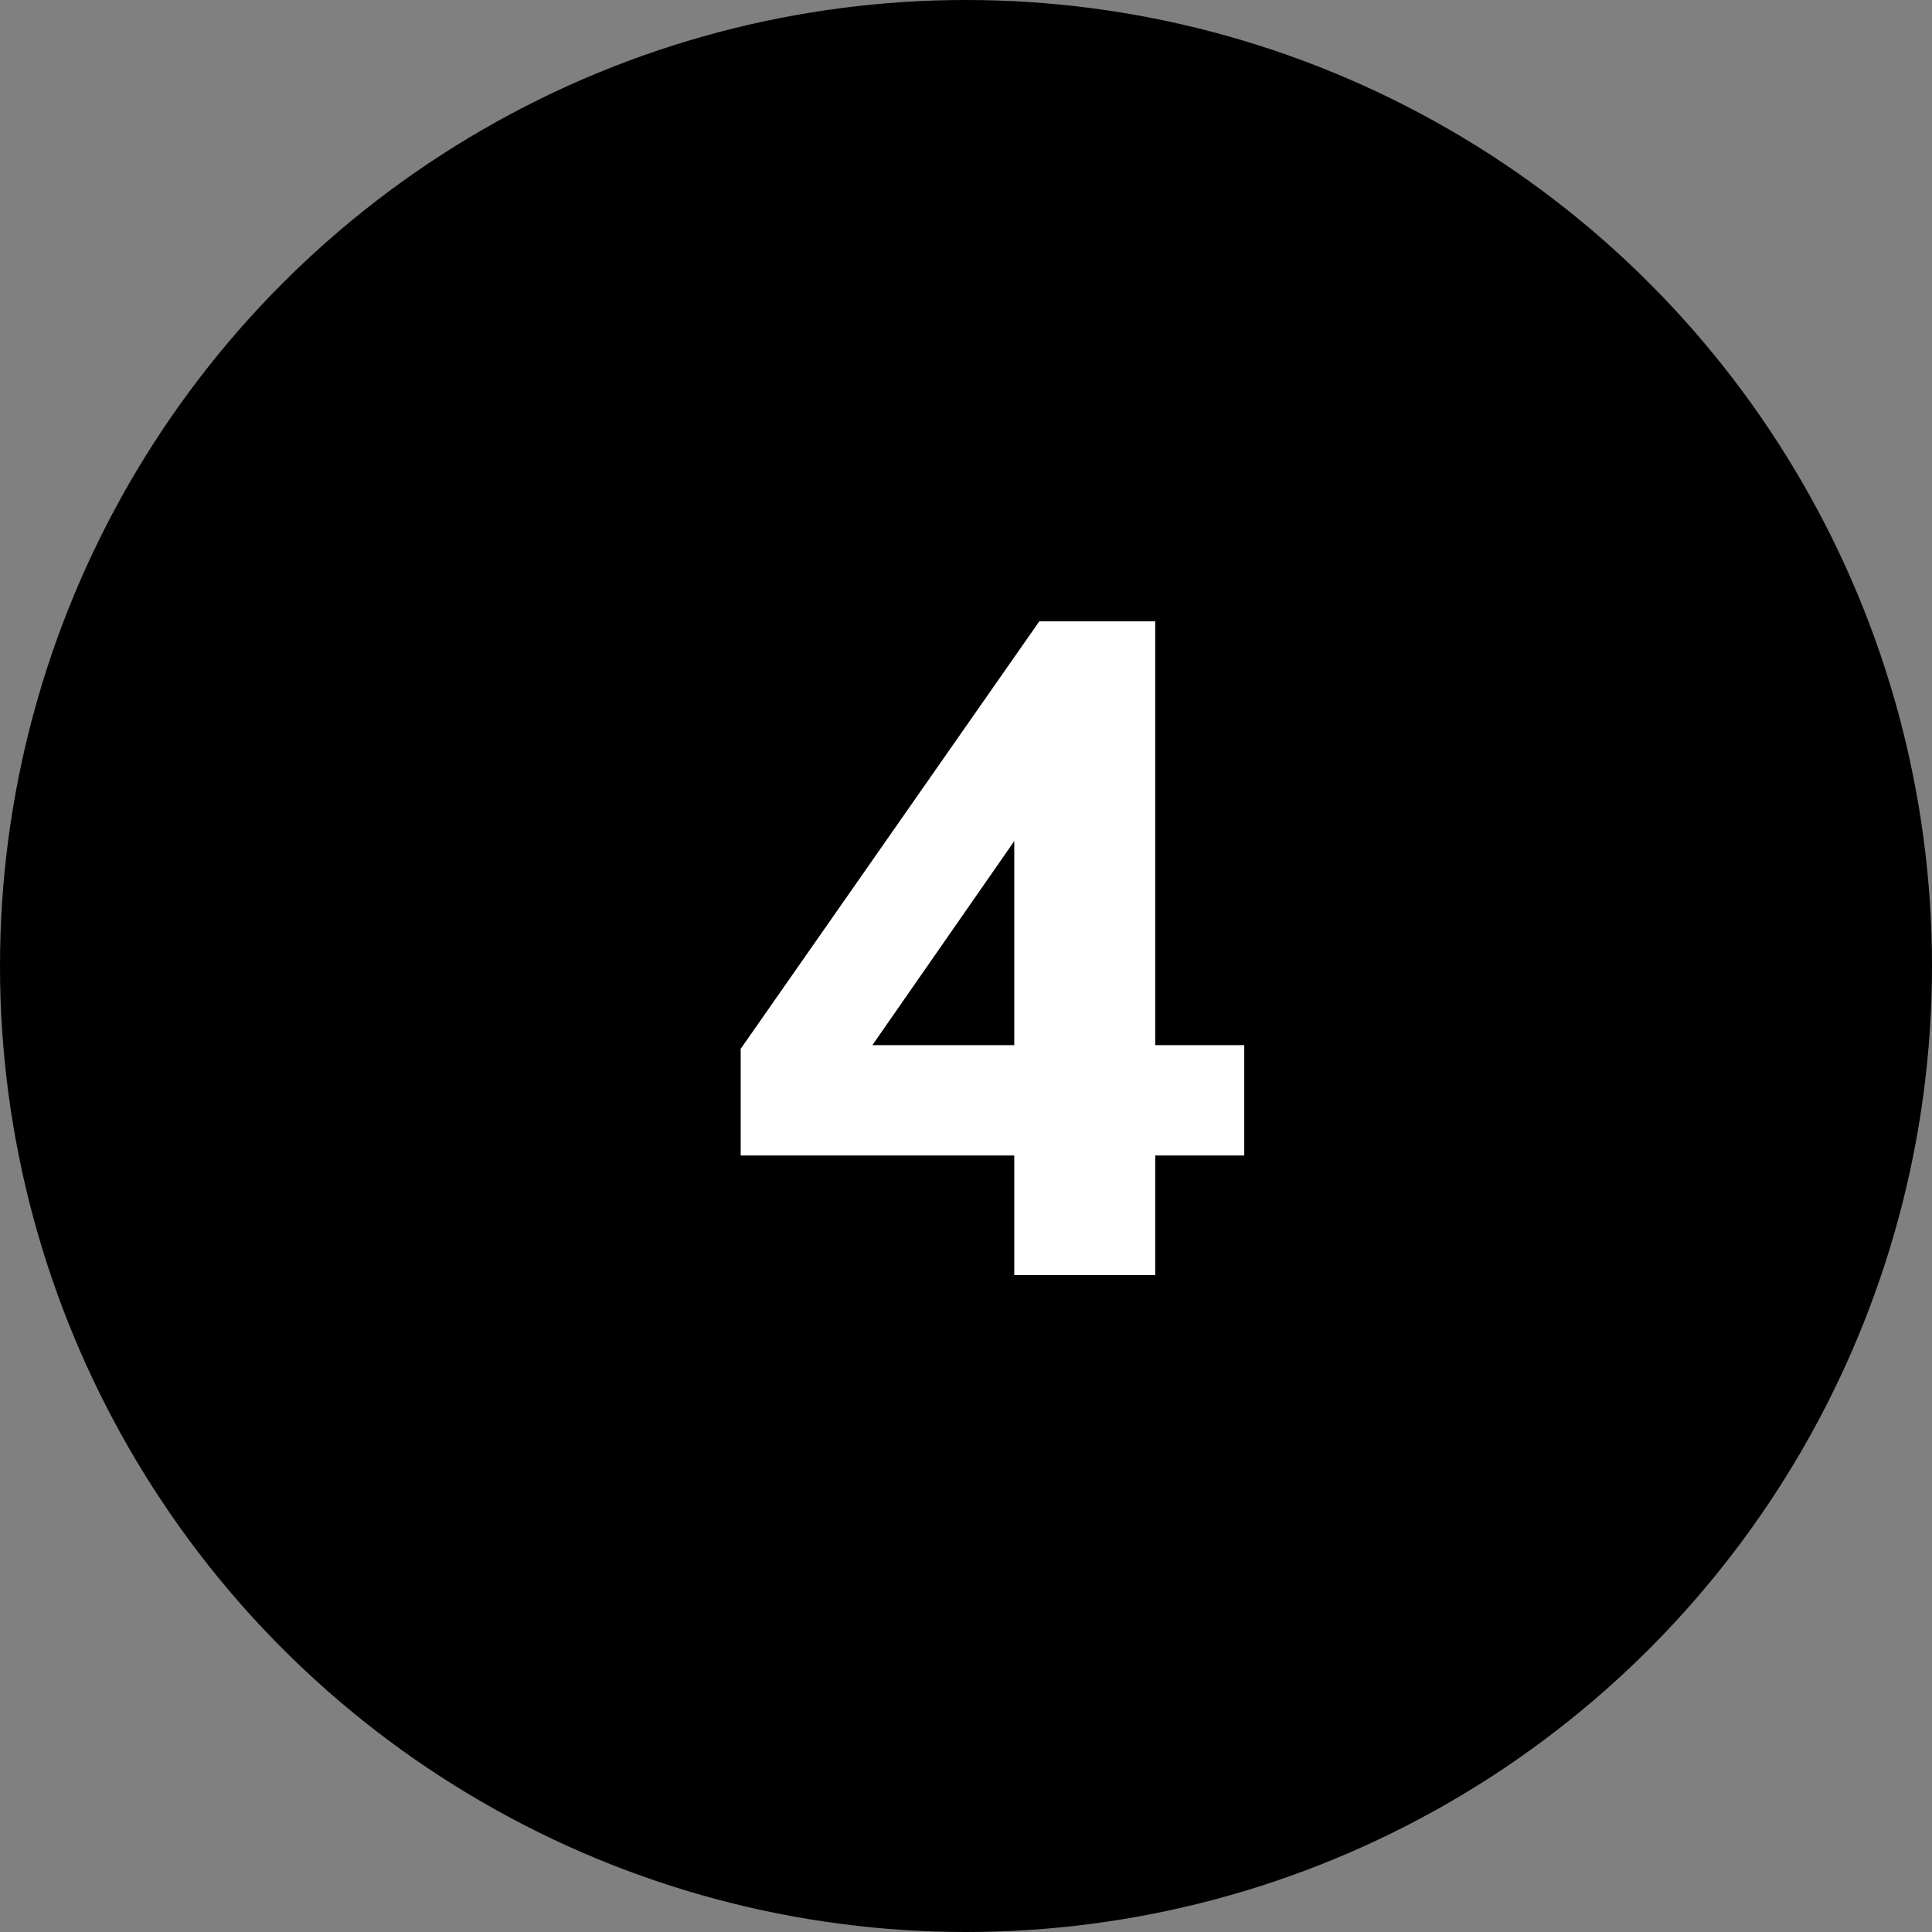 <svg width="50" height="50" viewBox="0 0 50 50" fill="none" xmlns="http://www.w3.org/2000/svg">
<rect x="0" y="0" width="50" height="50" fill="#808080" stroke="none"/>
<circle cx="25" cy="25" r="25" fill="black"/>
<path d="M32.201 27.048V29.904H29.897V33H26.249V29.904H19.169V27.144L26.897 16.08H29.897V27.048H32.201ZM22.577 27.048H26.249V21.768L22.577 27.048Z" fill="white"/>
</svg>
